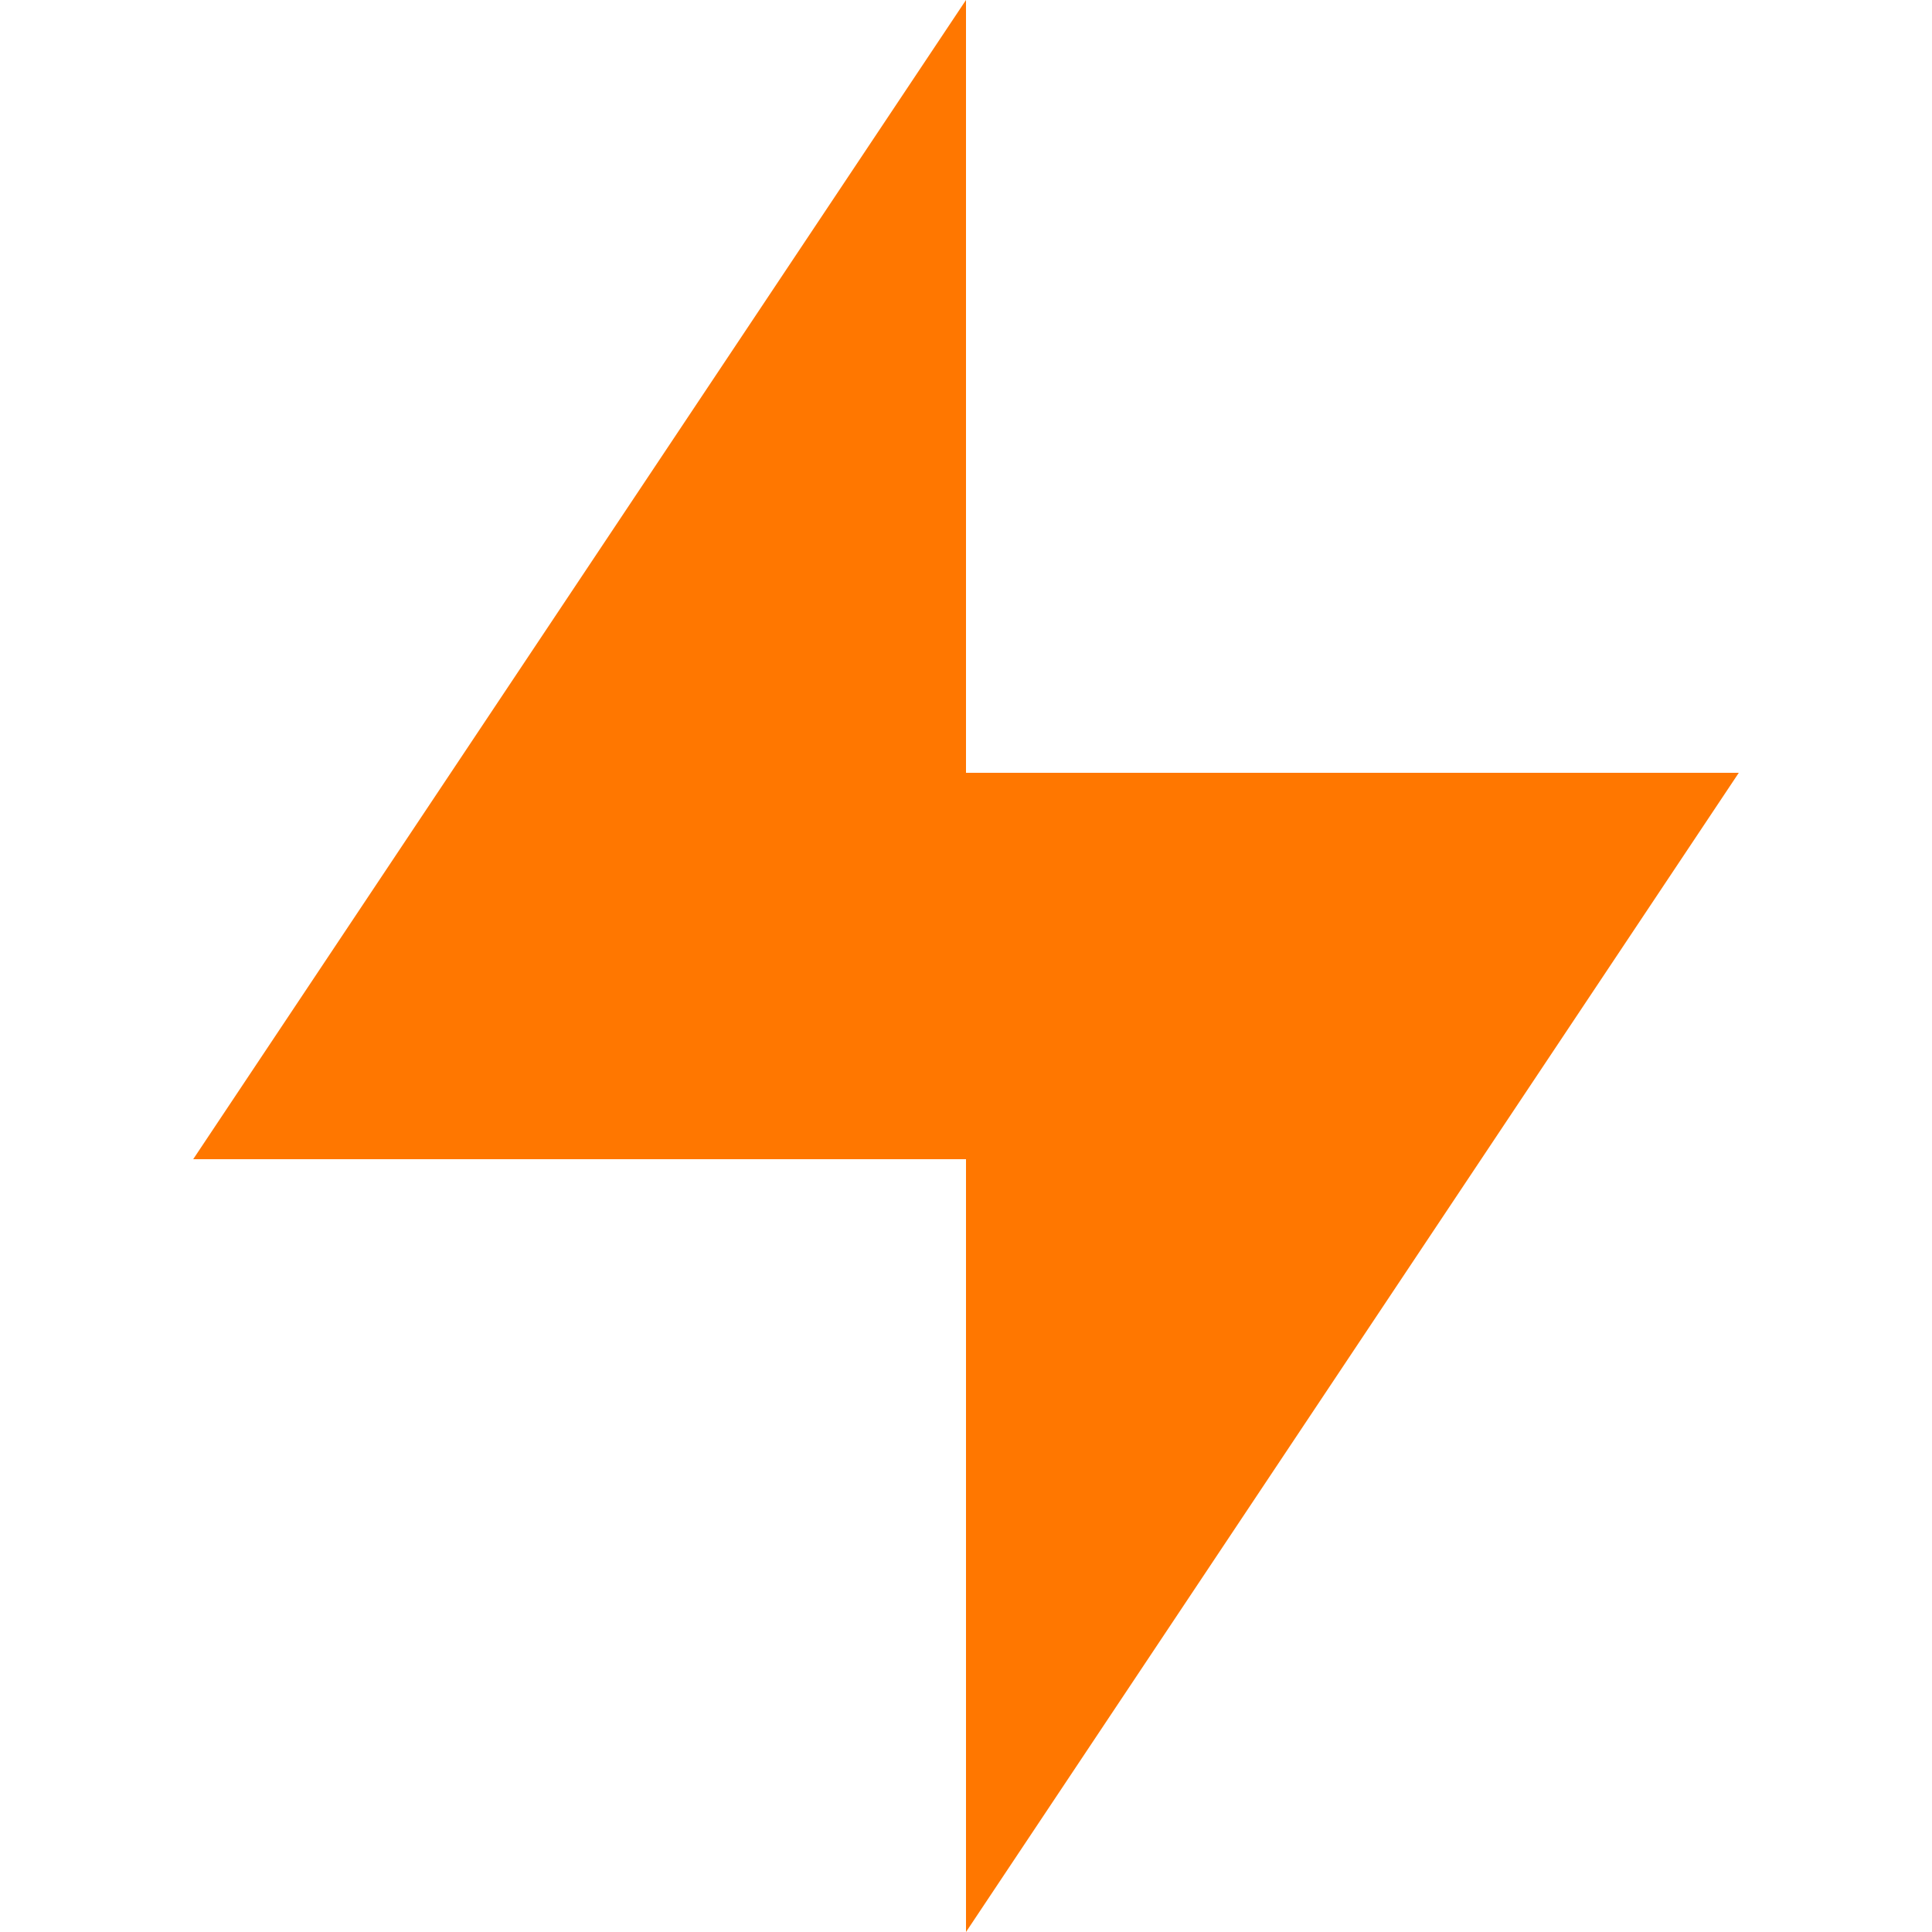 <svg width="40" height="40" viewBox="0 0 40 40" fill="none" xmlns="http://www.w3.org/2000/svg">
<path fill-rule="evenodd" clip-rule="evenodd" d="M20 40V24H4L20 0V16H36L20 40Z" fill="#FF7700"/>
</svg>
